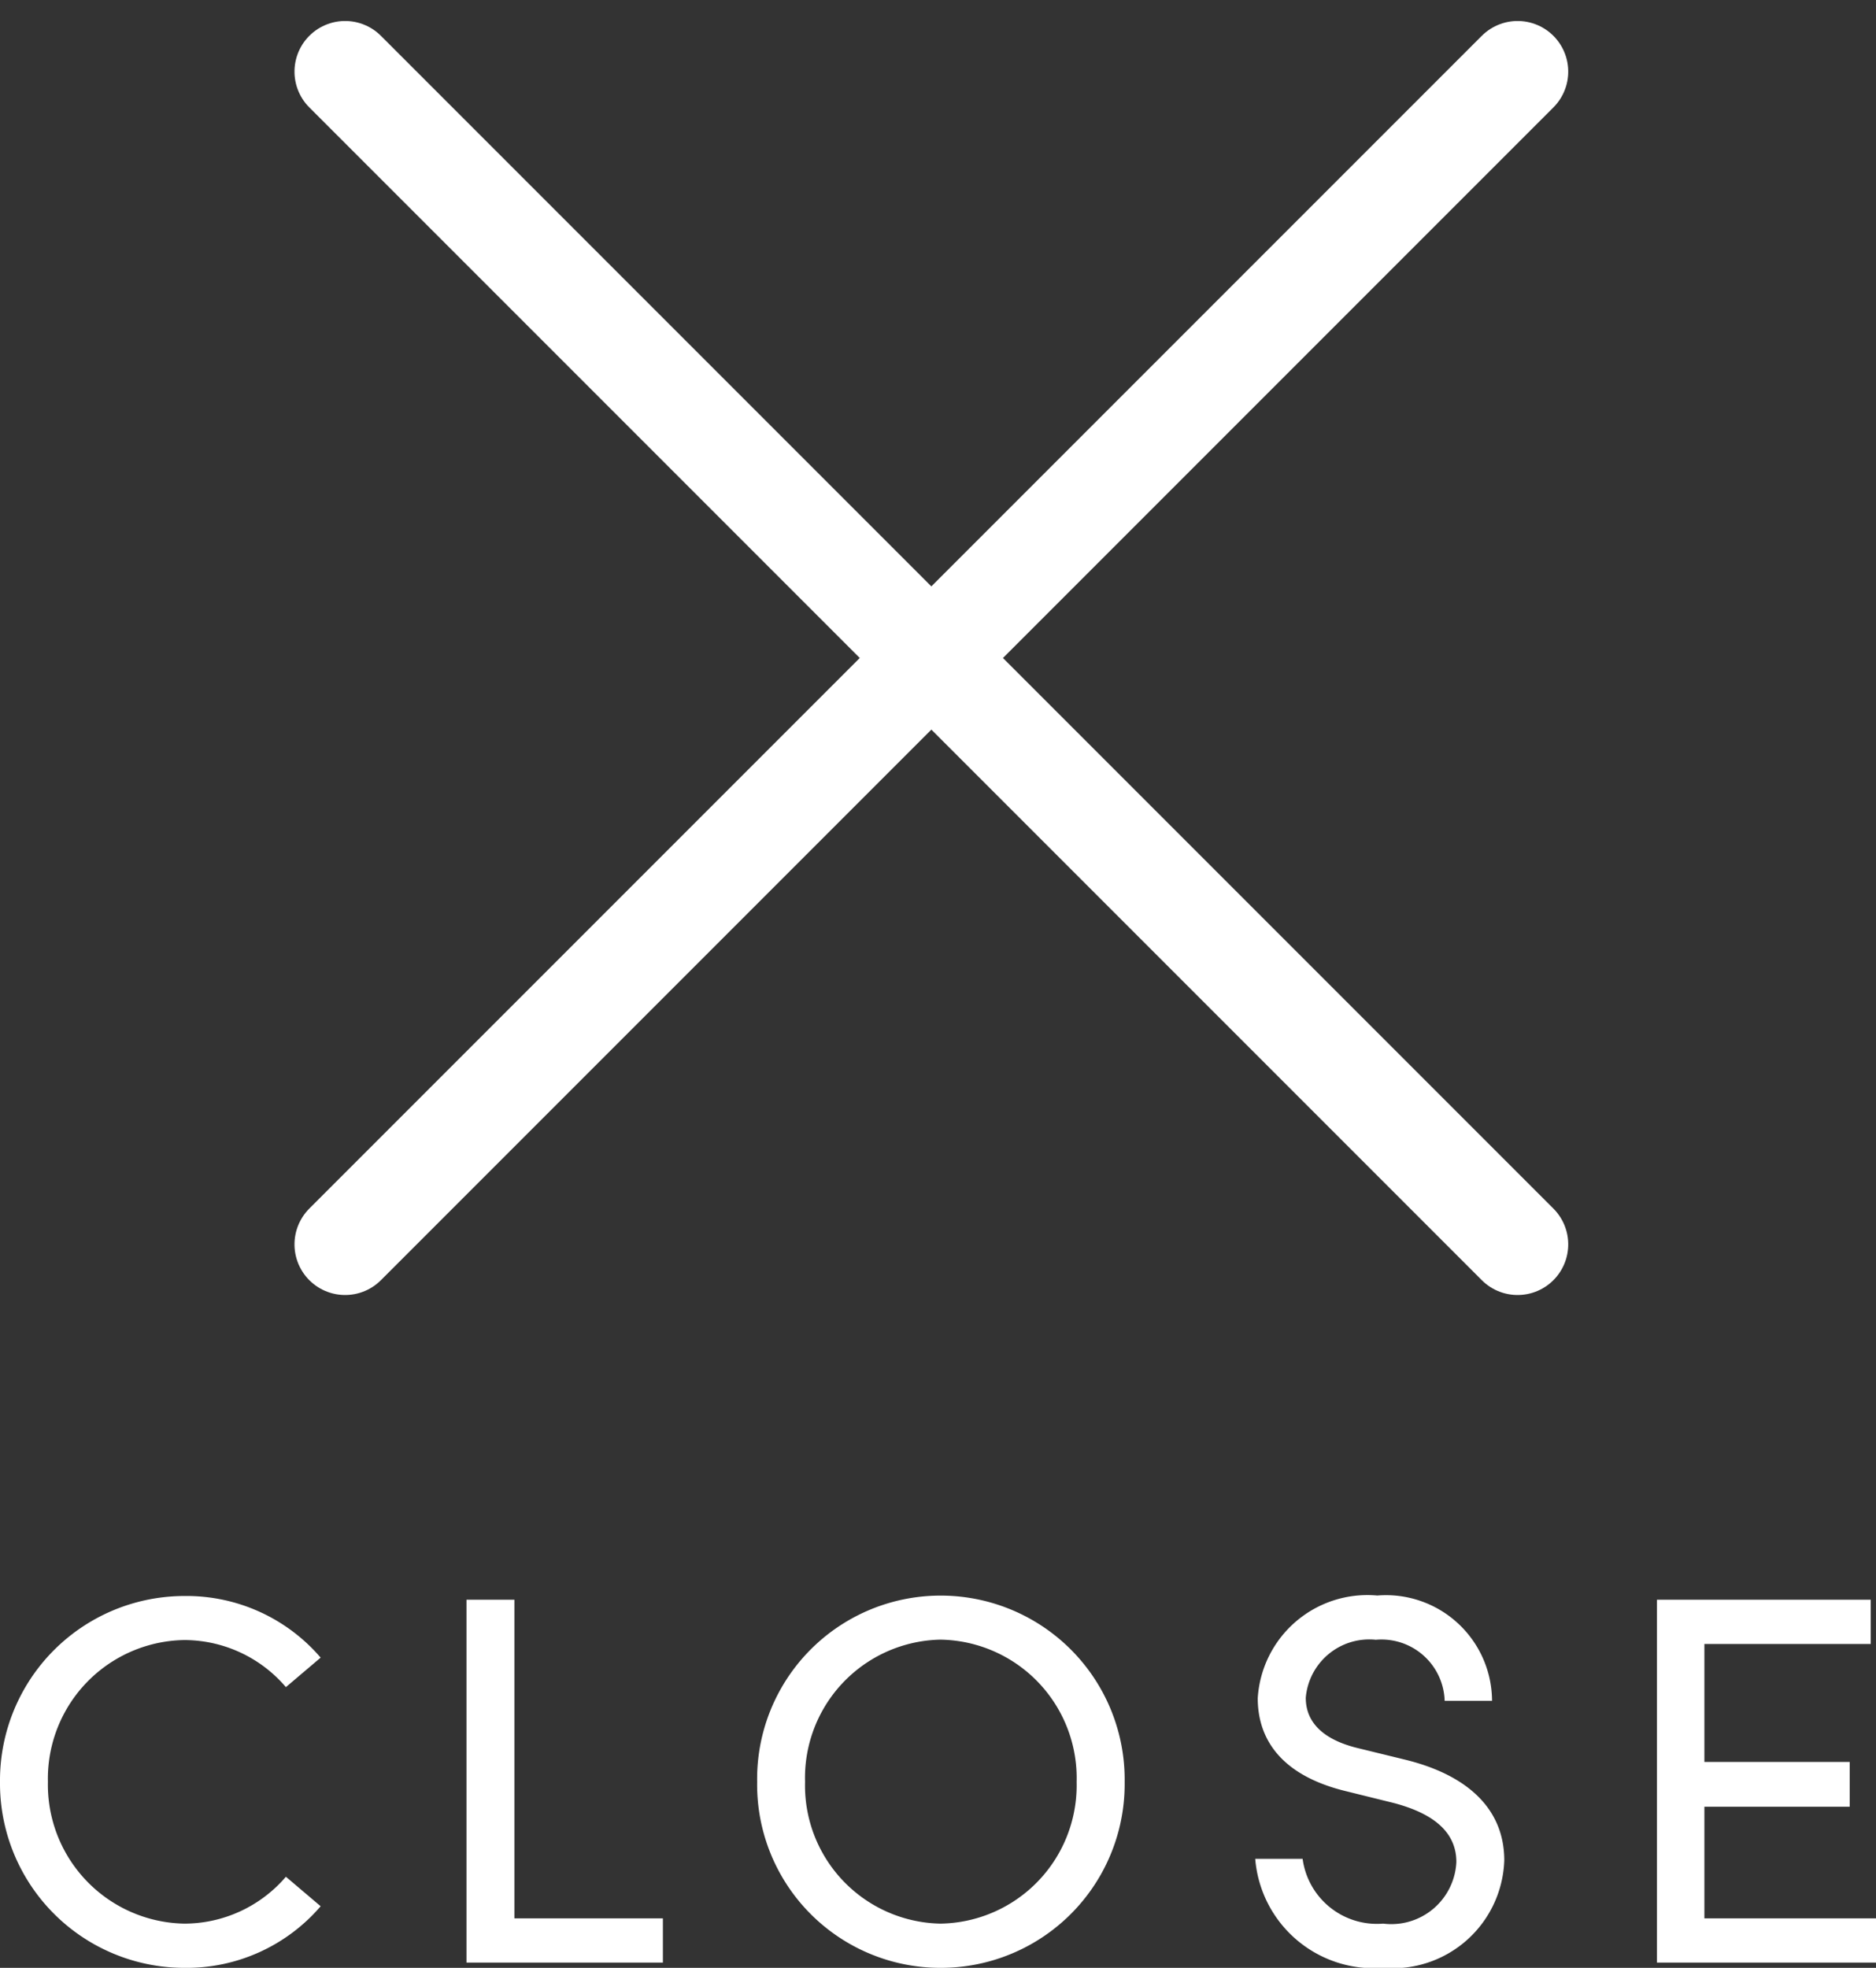 <svg xmlns="http://www.w3.org/2000/svg" width="46.319" height="48.576" viewBox="0 0 46.319 48.576">
  <rect x="0" y="0" width="46.319" height="48.576" fill="#333333" stroke="none"/>
  <g id="グループ_7793" data-name="グループ 7793" transform="translate(-1288.069 -31.452)">
    <path id="パス_154862" data-name="パス 154862" d="M-42.432.13a4.361,4.361,0,0,0,3.367-1.521l-.858-.728A3.306,3.306,0,0,1-42.432-.962a3.43,3.43,0,0,1-3.367-3.5,3.422,3.422,0,0,1,3.367-3.5A3.306,3.306,0,0,1-39.923-6.8l.858-.728a4.361,4.361,0,0,0-3.367-1.521,4.555,4.555,0,0,0-4.55,4.589A4.555,4.555,0,0,0-42.432.13ZM-35.464,0h4.849V-1.092h-3.666V-8.957h-1.183Zm11.7.13a4.539,4.539,0,0,0,4.55-4.589,4.542,4.542,0,0,0-4.55-4.6,4.528,4.528,0,0,0-4.524,4.6A4.525,4.525,0,0,0-23.764.13Zm0-1.092a3.409,3.409,0,0,1-3.341-3.5,3.412,3.412,0,0,1,3.341-3.51A3.417,3.417,0,0,1-20.4-4.459,3.414,3.414,0,0,1-23.764-.962ZM-12.831.13a2.755,2.755,0,0,0,2.99-2.652c0-1.274-.91-2.106-2.431-2.483l-1.17-.286c-1.2-.286-1.3-.936-1.3-1.248a1.573,1.573,0,0,1,1.729-1.43,1.561,1.561,0,0,1,1.7,1.508h1.17a2.619,2.619,0,0,0-2.834-2.6,2.712,2.712,0,0,0-2.951,2.535c0,.728.3,1.846,2.2,2.3l1.157.286c.754.2,1.547.585,1.547,1.456A1.608,1.608,0,0,1-12.831-.962a1.852,1.852,0,0,1-1.989-1.6h-1.17A2.936,2.936,0,0,0-12.831.13ZM-4.9-1.092V-3.848h3.588V-4.953H-4.9V-7.865H-.793V-8.957H-6.071V0H-.663V-1.092Z" transform="translate(1335.051 79.898)" fill="#fff"/>
    <g id="グループ_7791" data-name="グループ 7791" transform="translate(1290.595 33.5)">
      <path id="パス_153483" data-name="パス 153483" d="M40.94,0H0" transform="translate(5.995 -0.28) rotate(45)" fill="none" stroke="#fff" stroke-linecap="round" stroke-width="2.5"/>
      <path id="パス_154697" data-name="パス 154697" d="M40.94,0H0" transform="translate(34.944 -0.28) rotate(135)" fill="none" stroke="#fff" stroke-linecap="round" stroke-width="2.5"/>
    </g>
  </g>
</svg>
